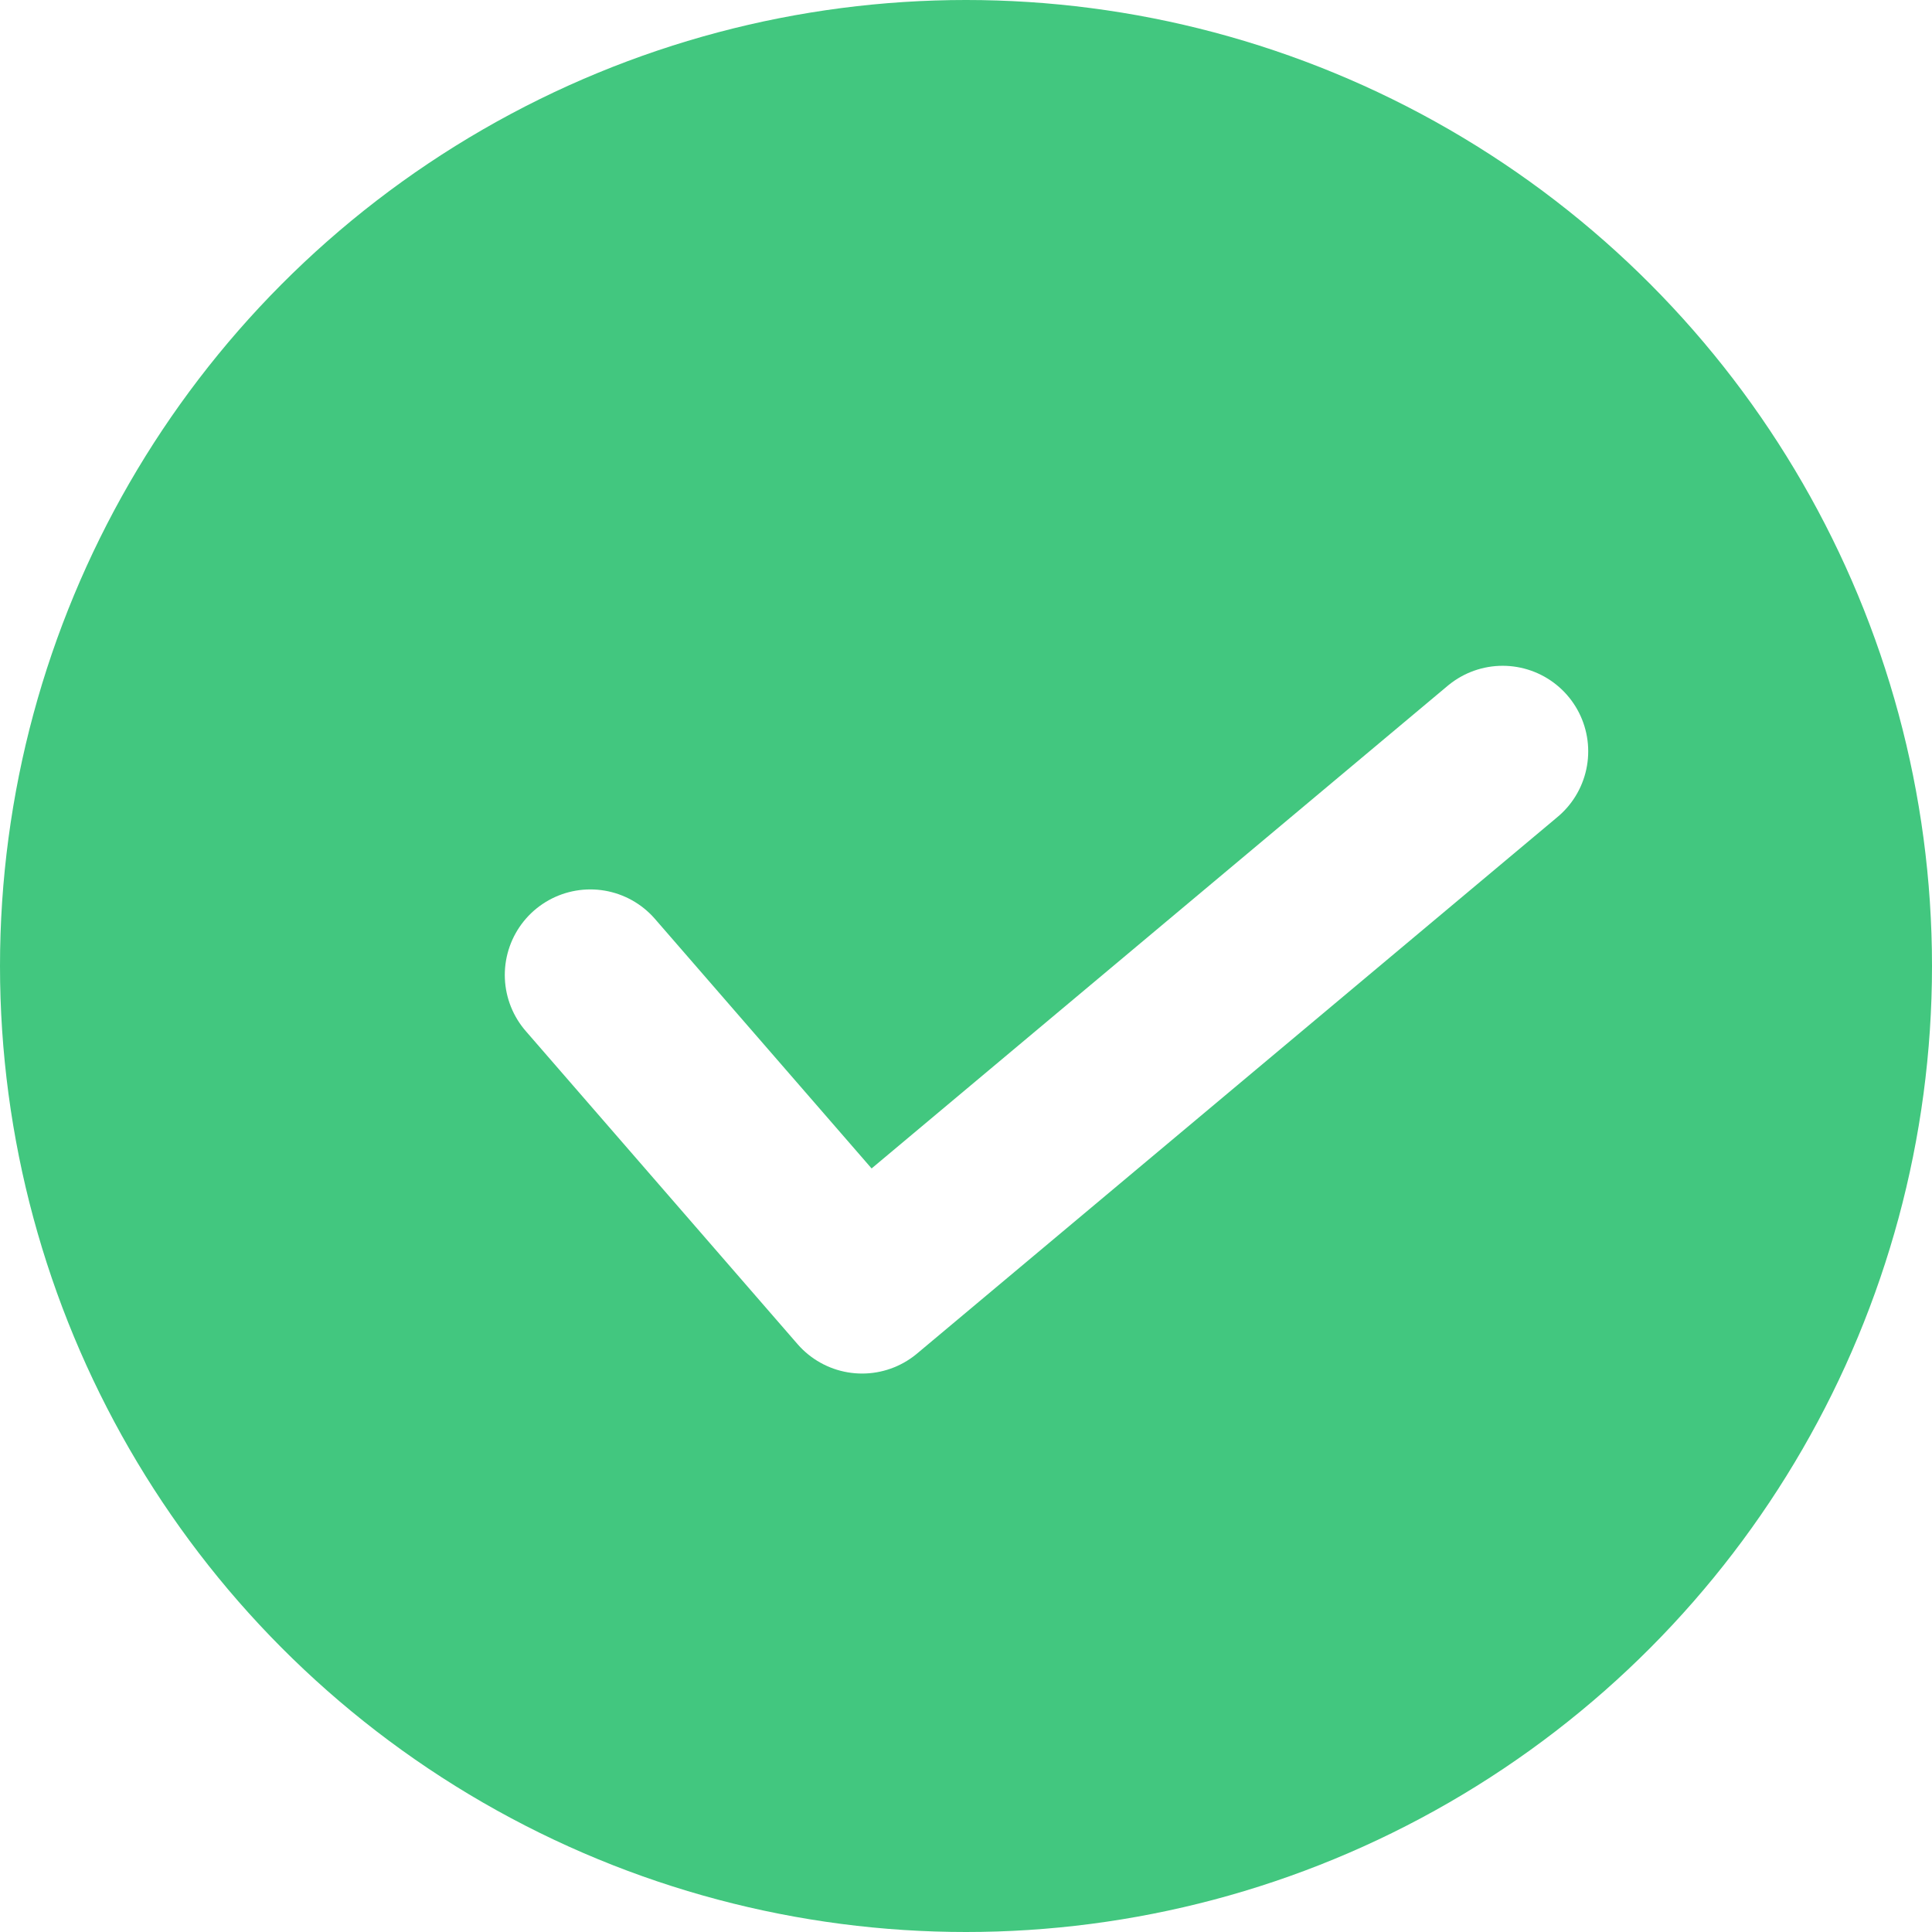 <?xml version="1.0" encoding="UTF-8"?> <svg xmlns="http://www.w3.org/2000/svg" width="36" height="36" viewBox="0 0 36 36" fill="none"> <g filter="url(#filter0_ii_722_841)"> <circle cx="18" cy="18" r="18" fill="#42C77F"></circle> </g> <path d="M11 18.167L16.064 24L28 14" stroke="white" stroke-width="3.188" stroke-linecap="round" stroke-linejoin="round"></path> <defs> <filter id="filter0_ii_722_841" x="-2" y="-2" width="40" height="40" filterUnits="userSpaceOnUse" color-interpolation-filters="sRGB"> <feFlood flood-opacity="0" result="BackgroundImageFix"></feFlood> <feBlend mode="normal" in="SourceGraphic" in2="BackgroundImageFix" result="shape"></feBlend> <feColorMatrix in="SourceAlpha" type="matrix" values="0 0 0 0 0 0 0 0 0 0 0 0 0 0 0 0 0 0 127 0" result="hardAlpha"></feColorMatrix> <feOffset dx="-2" dy="-2"></feOffset> <feGaussianBlur stdDeviation="2"></feGaussianBlur> <feComposite in2="hardAlpha" operator="arithmetic" k2="-1" k3="1"></feComposite> <feColorMatrix type="matrix" values="0 0 0 0 0.173 0 0 0 0 0.62 0 0 0 0 0.376 0 0 0 1 0"></feColorMatrix> <feBlend mode="normal" in2="shape" result="effect1_innerShadow_722_841"></feBlend> <feColorMatrix in="SourceAlpha" type="matrix" values="0 0 0 0 0 0 0 0 0 0 0 0 0 0 0 0 0 0 127 0" result="hardAlpha"></feColorMatrix> <feOffset dx="2" dy="2"></feOffset> <feGaussianBlur stdDeviation="2"></feGaussianBlur> <feComposite in2="hardAlpha" operator="arithmetic" k2="-1" k3="1"></feComposite> <feColorMatrix type="matrix" values="0 0 0 0 0.439 0 0 0 0 0.933 0 0 0 0 0.663 0 0 0 1 0"></feColorMatrix> <feBlend mode="normal" in2="effect1_innerShadow_722_841" result="effect2_innerShadow_722_841"></feBlend> </filter> </defs> </svg> 